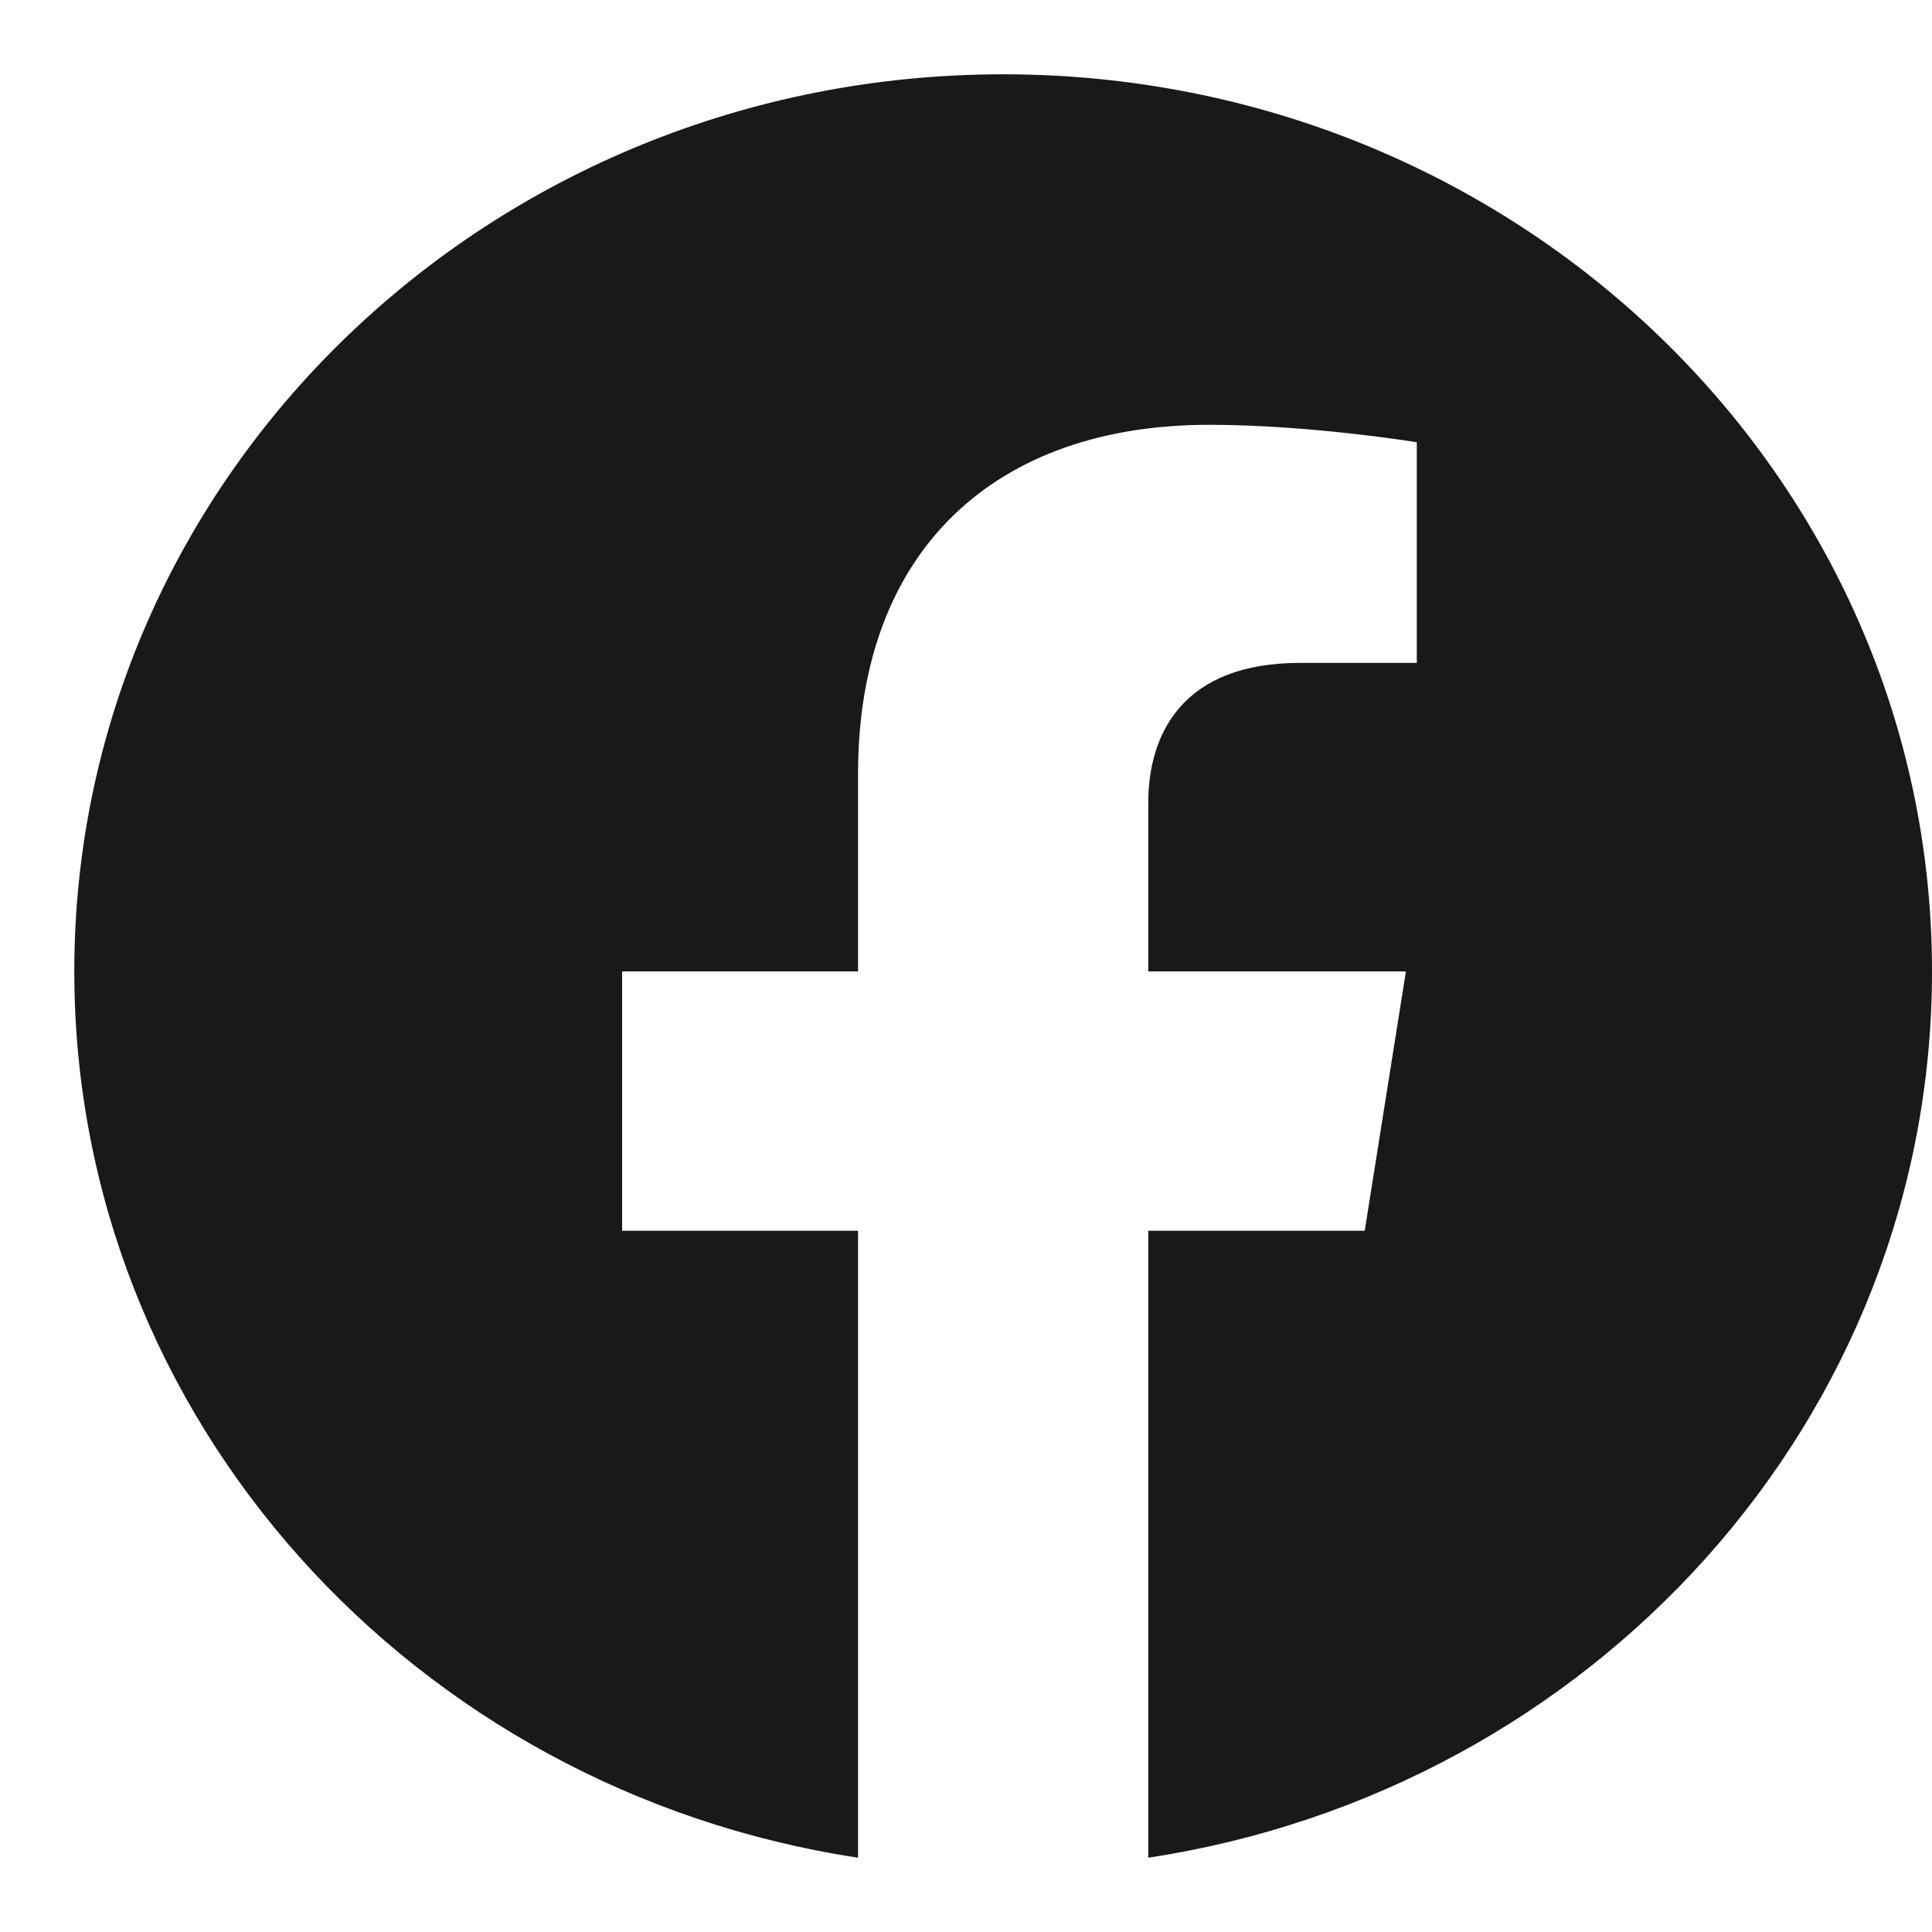 <svg width="24" height="24" viewBox="0 0 24 24" fill="none" xmlns="http://www.w3.org/2000/svg">
<g opacity="0.9" clip-path="url(#clip0_380_381)">
<path d="M24 12.067C24 5.911 18.836 0.923 12.462 0.923C6.087 0.923 0.923 5.911 0.923 12.067C0.923 17.63 5.143 22.24 10.659 23.077V15.289H7.728V12.067H10.659V9.612C10.659 6.819 12.38 5.277 15.017 5.277C16.279 5.277 17.6 5.494 17.6 5.494V8.235H16.145C14.712 8.235 14.264 9.094 14.264 9.976V12.067H17.465L16.953 15.289H14.264V23.077C19.781 22.24 24 17.63 24 12.067Z" fill="black"/>
</g>
<defs>
<clipPath id="clip0_380_381">
<rect width="24" height="24" fill="white"/>
</clipPath>
</defs>
</svg>
